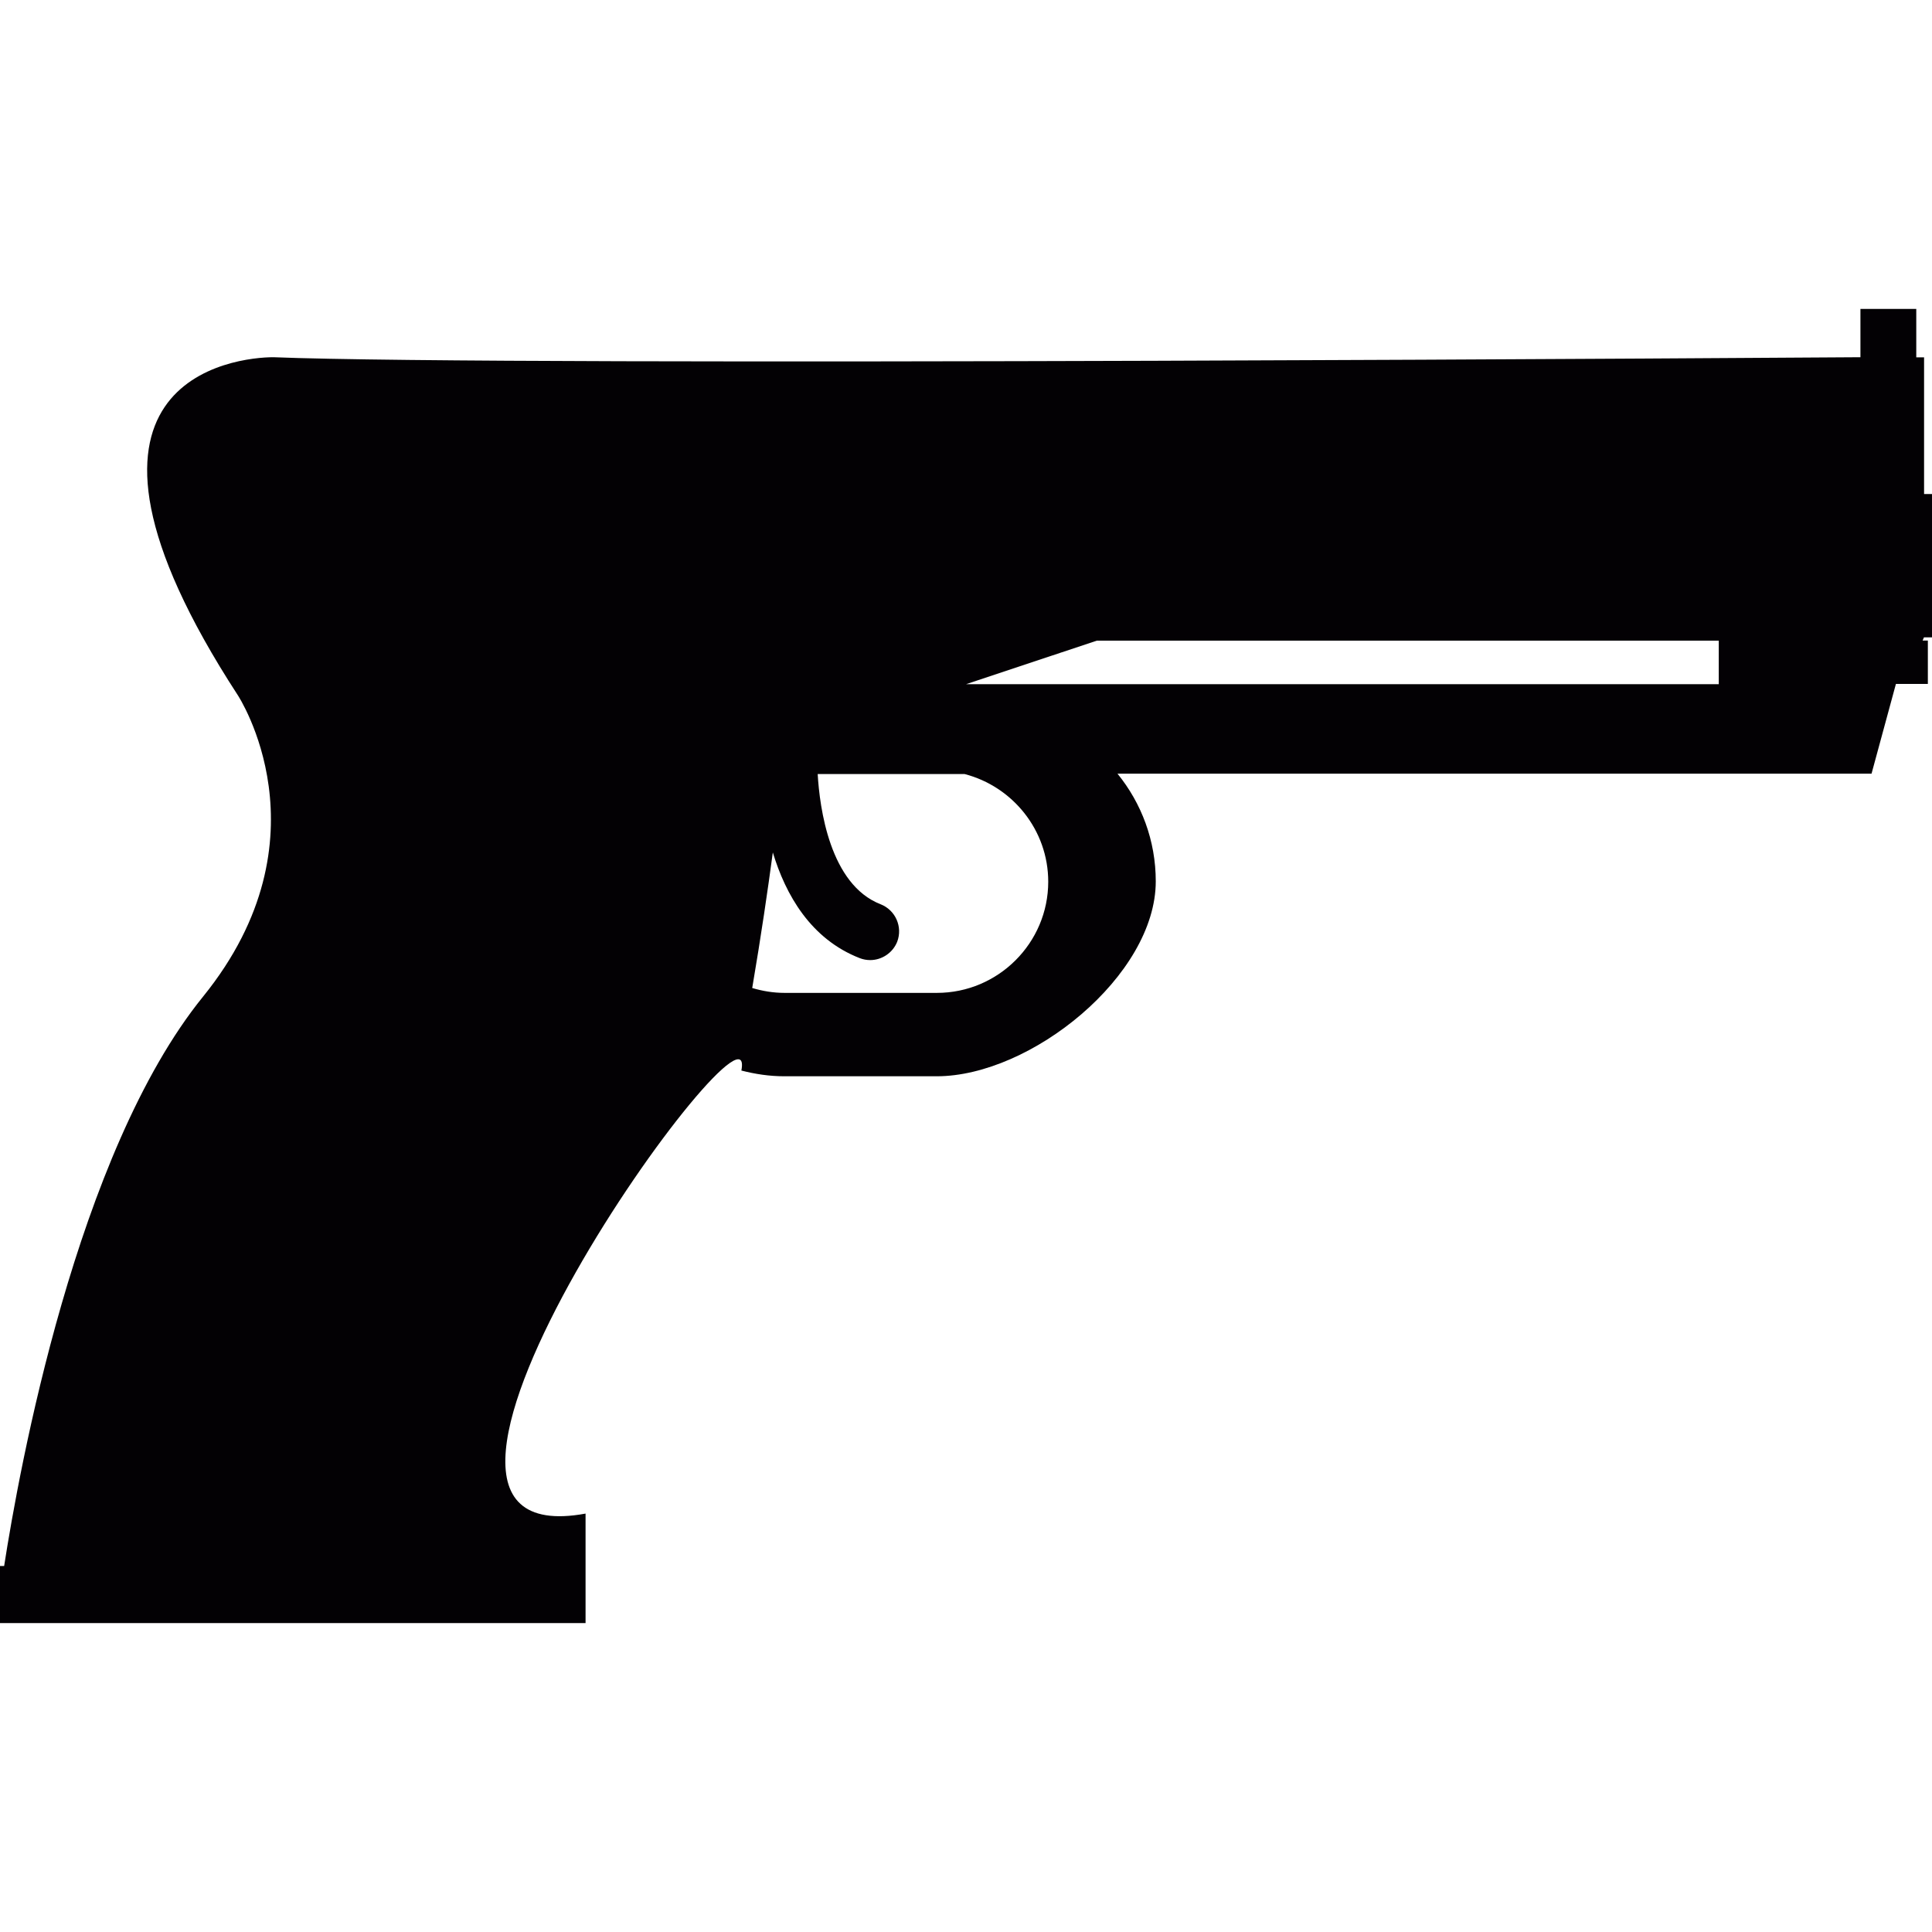 <?xml version="1.0" encoding="iso-8859-1"?>
<!-- Uploaded to: SVG Repo, www.svgrepo.com, Generator: SVG Repo Mixer Tools -->
<svg height="800px" width="800px" version="1.1" id="Capa_1" xmlns="http://www.w3.org/2000/svg" xmlns:xlink="http://www.w3.org/1999/xlink" 
	 viewBox="0 0 15.847 15.847" xml:space="preserve">
<g>
	<path style="fill:#030104;" d="M15.847,5.228V4.052h-0.065V2.931h-0.064V2.534H15.26V2.93c0,0-11.083,0.078-13.018,0
		c-0.296,0-1.986,0.167-0.291,2.773c0,0,0.77,1.168-0.285,2.471c-1.041,1.284-1.51,3.885-1.632,4.671H0v0.468h4.803v-0.468v-0.43
		c-2.075,0.382,1.434-4.447,1.278-3.634c0.113,0.029,0.23,0.047,0.352,0.047h1.25c0.772,0,1.797-0.826,1.797-1.599
		c0-0.335-0.118-0.642-0.314-0.883h6.185l0.2-0.736h0.262V5.254H15.77l0.011-0.026H15.847z M7.685,8.144h-1.25
		c-0.092,0-0.181-0.015-0.265-0.04c0.073-0.429,0.129-0.813,0.169-1.112c0.105,0.347,0.31,0.71,0.713,0.867
		C7.08,7.87,7.109,7.875,7.138,7.875c0.094,0,0.184-0.058,0.221-0.15c0.047-0.123-0.014-0.26-0.136-0.308
		c-0.417-0.162-0.5-0.792-0.516-1.068h1.205c0.393,0.102,0.686,0.459,0.686,0.883C8.598,7.734,8.188,8.144,7.685,8.144z
		 M14.098,5.612H7.924l1.072-0.357h5.102C14.098,5.255,14.098,5.612,14.098,5.612z"/>
</g>
</svg>
